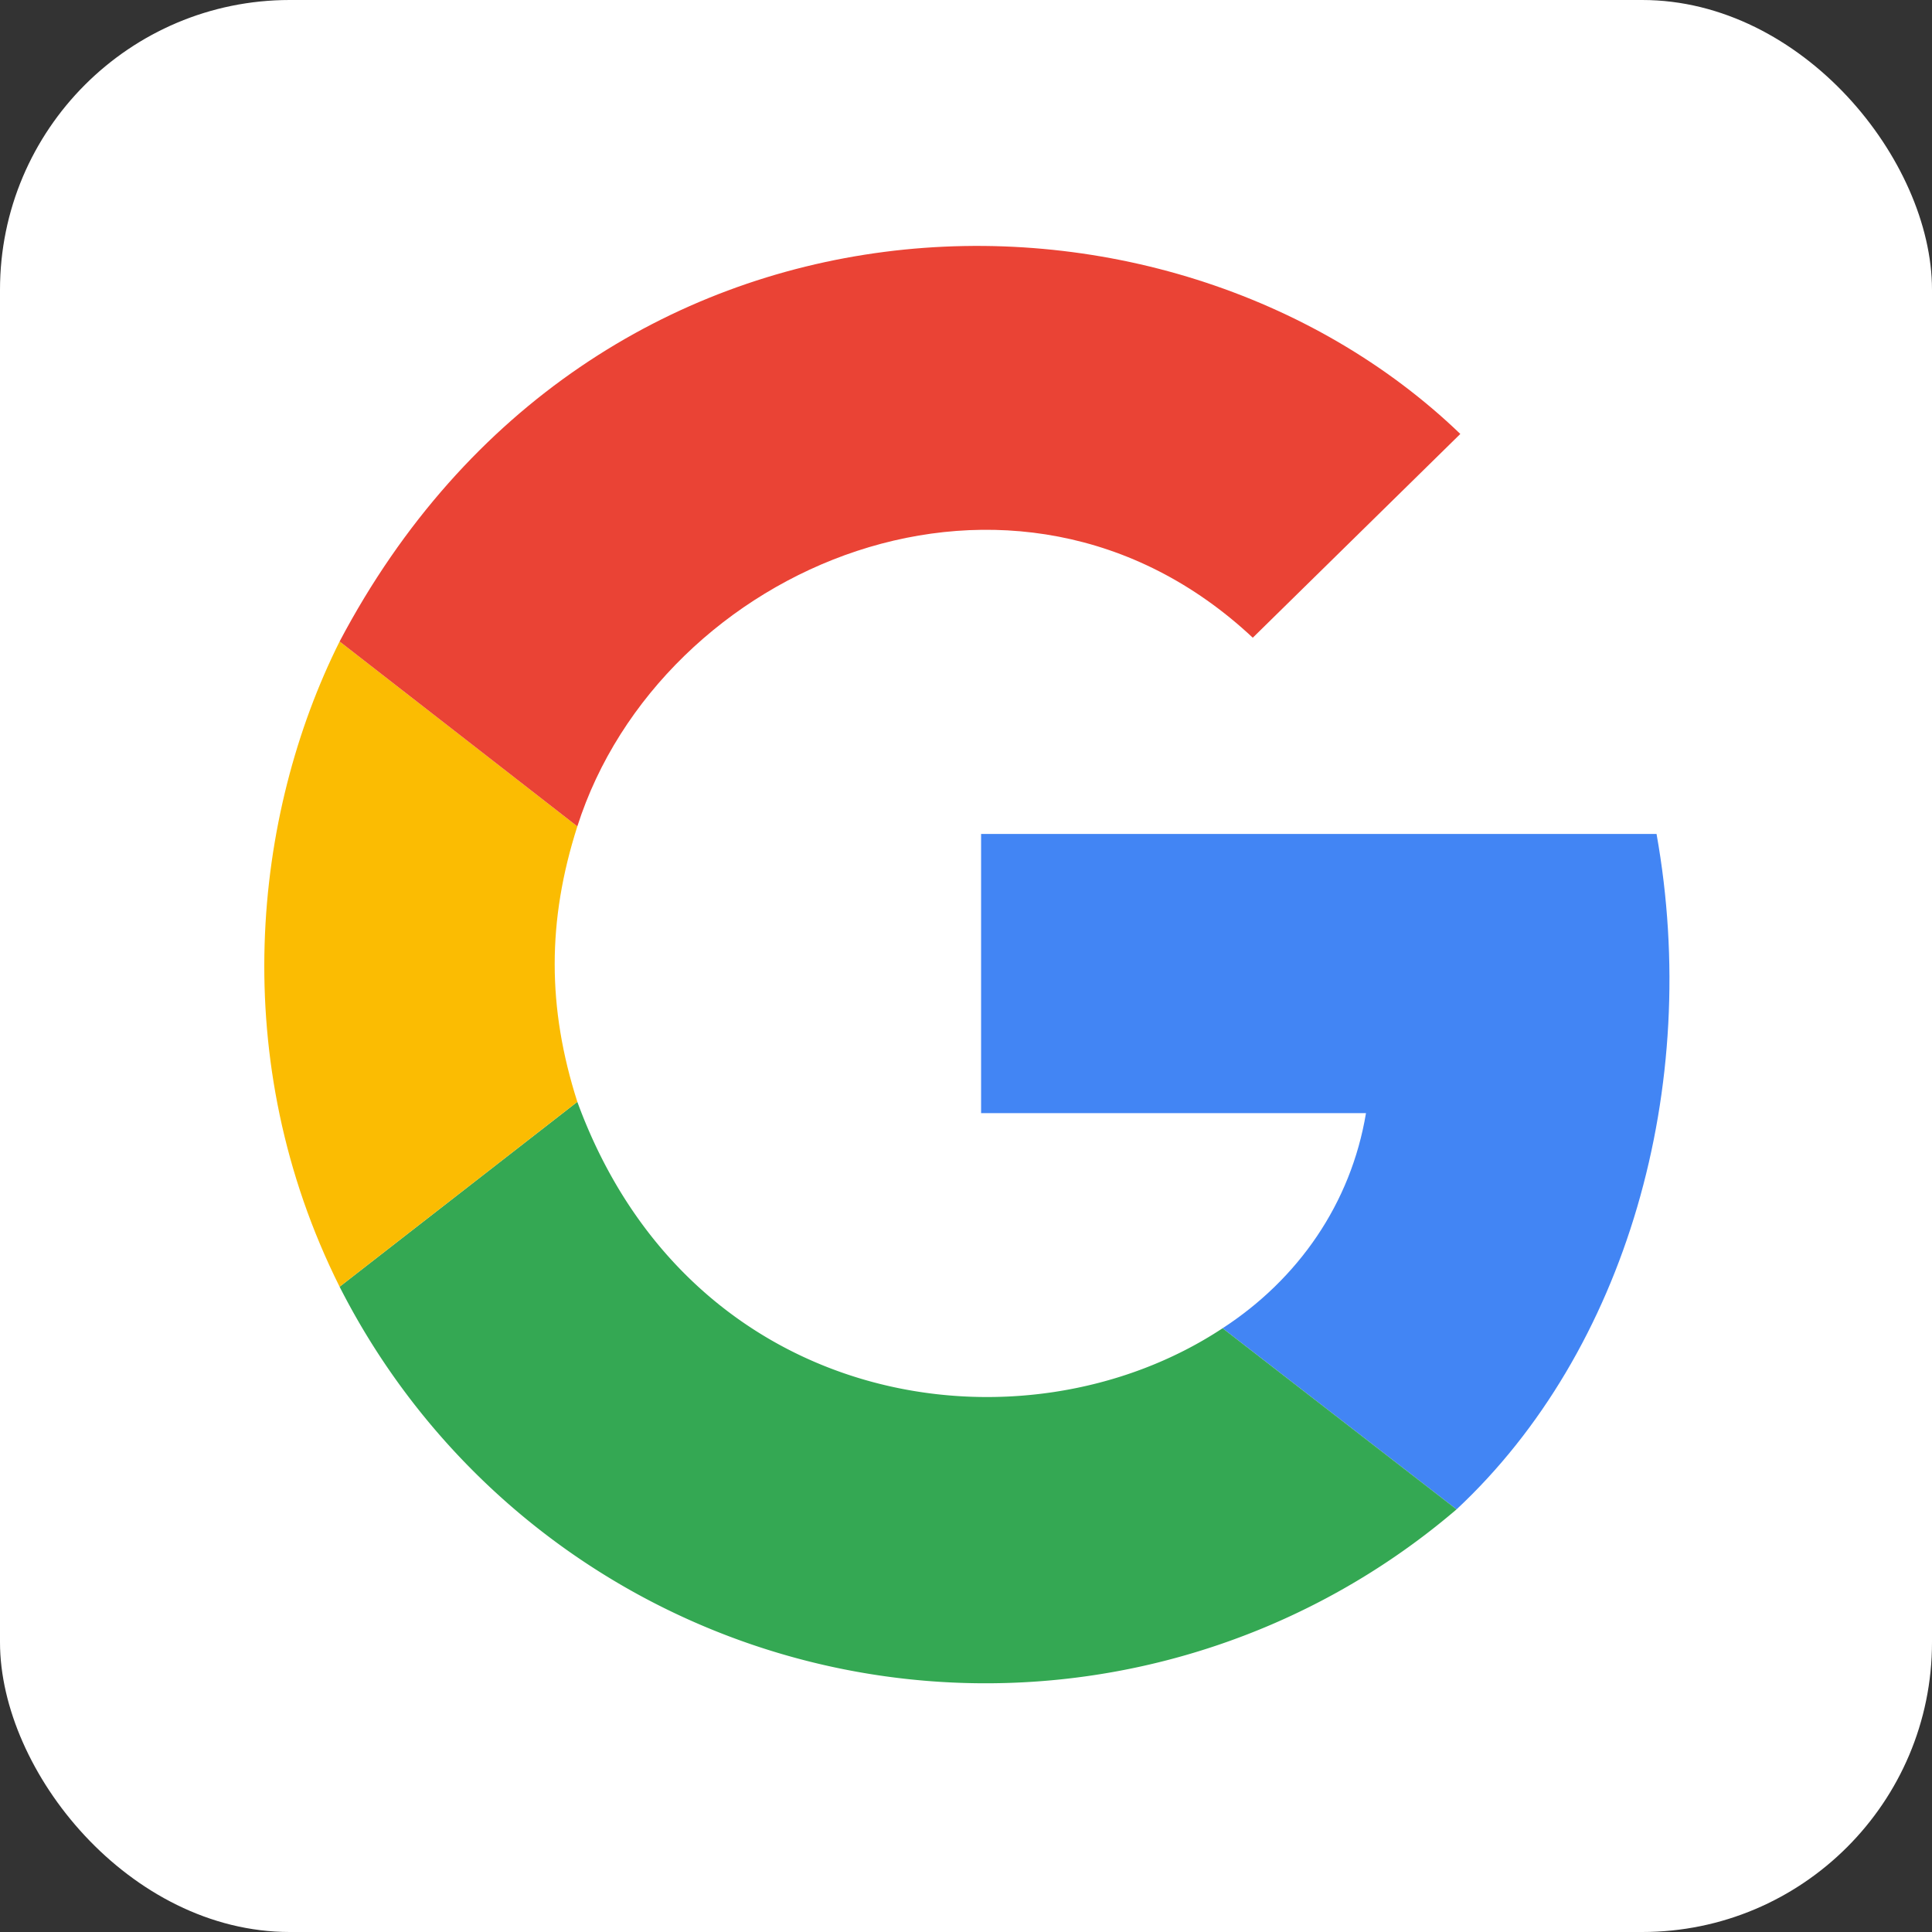 <?xml version="1.0" encoding="utf-8"?><!-- Uploaded to: SVG Repo, www.svgrepo.com, Generator: SVG Repo Mixer Tools -->
<svg xmlns="http://www.w3.org/2000/svg"
aria-label="Google" role="img"
viewBox="0 0 512 512"><rect x="0" y="0" width="512" height="512" fill="#333333" stroke="none"/><rect
width="512" height="512"
rx="15%"
fill="#ffffff"/><path fill="#4285f4" d="M386 400c45-42 65-112 53-179H260v74h102c-4 24-18 44-38 57z"/><path fill="#34a853" d="M90 341a192 192 0 0 0 296 59l-62-48c-53 35-141 22-171-60z"/><path fill="#fbbc02" d="M153 292c-8-25-8-48 0-73l-63-49c-23 46-30 111 0 171z"/><path fill="#ea4335" d="M153 219c22-69 116-109 179-50l55-54c-78-75-230-72-297 55z"/></svg>